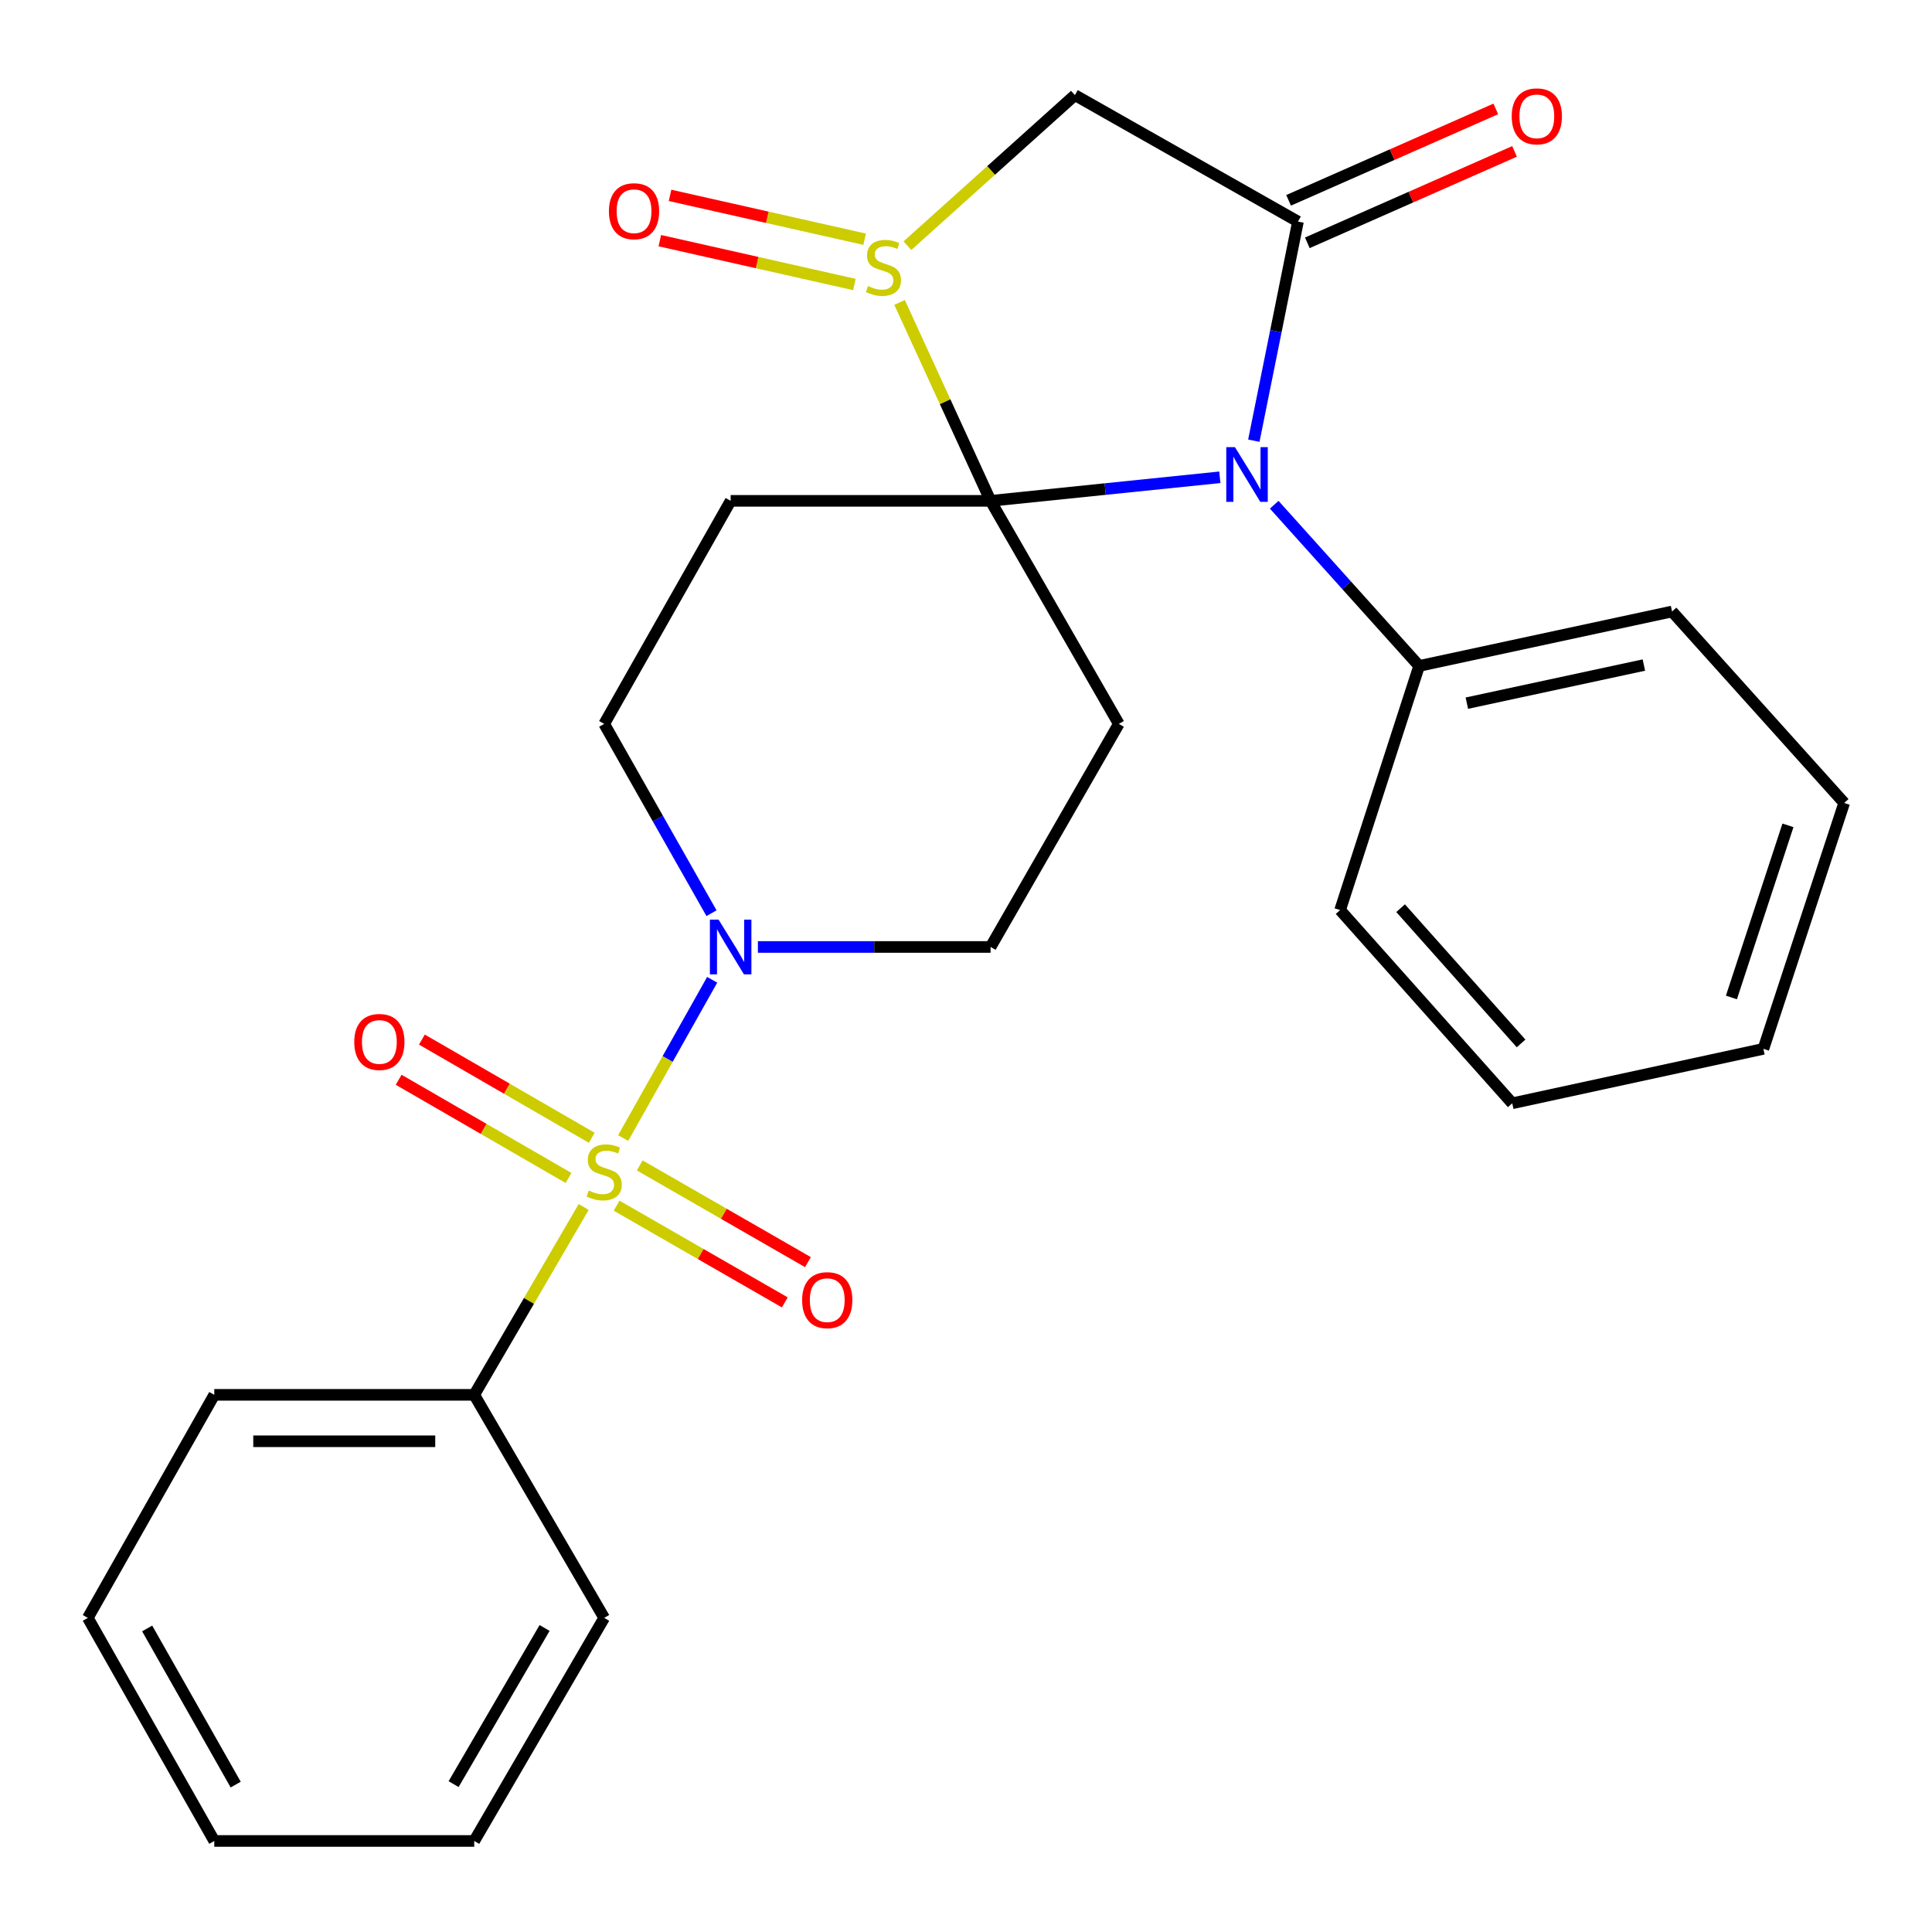 <?xml version='1.0' encoding='iso-8859-1'?>
<svg version='1.1' baseProfile='full'
              xmlns='http://www.w3.org/2000/svg'
                      xmlns:rdkit='http://www.rdkit.org/xml'
                      xmlns:xlink='http://www.w3.org/1999/xlink'
                  xml:space='preserve'
width='1000px' height='1000px' viewBox='0 0 1000 1000'>
<!-- END OF HEADER -->
<rect style='opacity:1.0;fill:#FFFFFF;stroke:none' width='1000' height='1000' x='0' y='0'> </rect>
<path class='bond-0' d='M 512.722,259.238 L 572.053,253.14' style='fill:none;fill-rule:evenodd;stroke:#000000;stroke-width:6px;stroke-linecap:butt;stroke-linejoin:miter;stroke-opacity:1' />
<path class='bond-0' d='M 572.053,253.14 L 631.383,247.042' style='fill:none;fill-rule:evenodd;stroke:#0000FF;stroke-width:6px;stroke-linecap:butt;stroke-linejoin:miter;stroke-opacity:1' />
<path class='bond-1' d='M 512.722,259.238 L 489.17,207.887' style='fill:none;fill-rule:evenodd;stroke:#000000;stroke-width:6px;stroke-linecap:butt;stroke-linejoin:miter;stroke-opacity:1' />
<path class='bond-1' d='M 489.17,207.887 L 465.617,156.535' style='fill:none;fill-rule:evenodd;stroke:#CCCC00;stroke-width:6px;stroke-linecap:butt;stroke-linejoin:miter;stroke-opacity:1' />
<path class='bond-2' d='M 512.722,259.238 L 378.184,259.238' style='fill:none;fill-rule:evenodd;stroke:#000000;stroke-width:6px;stroke-linecap:butt;stroke-linejoin:miter;stroke-opacity:1' />
<path class='bond-3' d='M 512.722,259.238 L 579.097,374.687' style='fill:none;fill-rule:evenodd;stroke:#000000;stroke-width:6px;stroke-linecap:butt;stroke-linejoin:miter;stroke-opacity:1' />
<path class='bond-4' d='M 322.55,589.048 L 345.586,548.097' style='fill:none;fill-rule:evenodd;stroke:#CCCC00;stroke-width:6px;stroke-linecap:butt;stroke-linejoin:miter;stroke-opacity:1' />
<path class='bond-4' d='M 345.586,548.097 L 368.622,507.146' style='fill:none;fill-rule:evenodd;stroke:#0000FF;stroke-width:6px;stroke-linecap:butt;stroke-linejoin:miter;stroke-opacity:1' />
<path class='bond-5' d='M 319.151,624.056 L 362.685,649.085' style='fill:none;fill-rule:evenodd;stroke:#CCCC00;stroke-width:6px;stroke-linecap:butt;stroke-linejoin:miter;stroke-opacity:1' />
<path class='bond-5' d='M 362.685,649.085 L 406.219,674.114' style='fill:none;fill-rule:evenodd;stroke:#FF0000;stroke-width:6px;stroke-linecap:butt;stroke-linejoin:miter;stroke-opacity:1' />
<path class='bond-5' d='M 331.127,603.224 L 374.661,628.253' style='fill:none;fill-rule:evenodd;stroke:#CCCC00;stroke-width:6px;stroke-linecap:butt;stroke-linejoin:miter;stroke-opacity:1' />
<path class='bond-5' d='M 374.661,628.253 L 418.195,653.282' style='fill:none;fill-rule:evenodd;stroke:#FF0000;stroke-width:6px;stroke-linecap:butt;stroke-linejoin:miter;stroke-opacity:1' />
<path class='bond-6' d='M 306.302,588.912 L 262.338,563.498' style='fill:none;fill-rule:evenodd;stroke:#CCCC00;stroke-width:6px;stroke-linecap:butt;stroke-linejoin:miter;stroke-opacity:1' />
<path class='bond-6' d='M 262.338,563.498 L 218.374,538.084' style='fill:none;fill-rule:evenodd;stroke:#FF0000;stroke-width:6px;stroke-linecap:butt;stroke-linejoin:miter;stroke-opacity:1' />
<path class='bond-6' d='M 294.276,609.716 L 250.312,584.302' style='fill:none;fill-rule:evenodd;stroke:#CCCC00;stroke-width:6px;stroke-linecap:butt;stroke-linejoin:miter;stroke-opacity:1' />
<path class='bond-6' d='M 250.312,584.302 L 206.348,558.888' style='fill:none;fill-rule:evenodd;stroke:#FF0000;stroke-width:6px;stroke-linecap:butt;stroke-linejoin:miter;stroke-opacity:1' />
<path class='bond-7' d='M 302.114,624.726 L 273.787,673.347' style='fill:none;fill-rule:evenodd;stroke:#CCCC00;stroke-width:6px;stroke-linecap:butt;stroke-linejoin:miter;stroke-opacity:1' />
<path class='bond-7' d='M 273.787,673.347 L 245.46,721.967' style='fill:none;fill-rule:evenodd;stroke:#000000;stroke-width:6px;stroke-linecap:butt;stroke-linejoin:miter;stroke-opacity:1' />
<path class='bond-8' d='M 648.983,228.097 L 660.404,171.392' style='fill:none;fill-rule:evenodd;stroke:#0000FF;stroke-width:6px;stroke-linecap:butt;stroke-linejoin:miter;stroke-opacity:1' />
<path class='bond-8' d='M 660.404,171.392 L 671.825,114.687' style='fill:none;fill-rule:evenodd;stroke:#000000;stroke-width:6px;stroke-linecap:butt;stroke-linejoin:miter;stroke-opacity:1' />
<path class='bond-9' d='M 659.53,261.248 L 697.036,302.969' style='fill:none;fill-rule:evenodd;stroke:#0000FF;stroke-width:6px;stroke-linecap:butt;stroke-linejoin:miter;stroke-opacity:1' />
<path class='bond-9' d='M 697.036,302.969 L 734.542,344.69' style='fill:none;fill-rule:evenodd;stroke:#000000;stroke-width:6px;stroke-linecap:butt;stroke-linejoin:miter;stroke-opacity:1' />
<path class='bond-10' d='M 469.679,127.171 L 513.021,88.202' style='fill:none;fill-rule:evenodd;stroke:#CCCC00;stroke-width:6px;stroke-linecap:butt;stroke-linejoin:miter;stroke-opacity:1' />
<path class='bond-10' d='M 513.021,88.202 L 556.363,49.234' style='fill:none;fill-rule:evenodd;stroke:#000000;stroke-width:6px;stroke-linecap:butt;stroke-linejoin:miter;stroke-opacity:1' />
<path class='bond-11' d='M 447.52,123.817 L 397.164,112.47' style='fill:none;fill-rule:evenodd;stroke:#CCCC00;stroke-width:6px;stroke-linecap:butt;stroke-linejoin:miter;stroke-opacity:1' />
<path class='bond-11' d='M 397.164,112.47 L 346.807,101.123' style='fill:none;fill-rule:evenodd;stroke:#FF0000;stroke-width:6px;stroke-linecap:butt;stroke-linejoin:miter;stroke-opacity:1' />
<path class='bond-11' d='M 442.238,147.259 L 391.882,135.912' style='fill:none;fill-rule:evenodd;stroke:#CCCC00;stroke-width:6px;stroke-linecap:butt;stroke-linejoin:miter;stroke-opacity:1' />
<path class='bond-11' d='M 391.882,135.912 L 341.525,124.565' style='fill:none;fill-rule:evenodd;stroke:#FF0000;stroke-width:6px;stroke-linecap:butt;stroke-linejoin:miter;stroke-opacity:1' />
<path class='bond-12' d='M 676.674,125.68 L 730.301,102.019' style='fill:none;fill-rule:evenodd;stroke:#000000;stroke-width:6px;stroke-linecap:butt;stroke-linejoin:miter;stroke-opacity:1' />
<path class='bond-12' d='M 730.301,102.019 L 783.928,78.359' style='fill:none;fill-rule:evenodd;stroke:#FF0000;stroke-width:6px;stroke-linecap:butt;stroke-linejoin:miter;stroke-opacity:1' />
<path class='bond-12' d='M 666.975,103.695 L 720.602,80.035' style='fill:none;fill-rule:evenodd;stroke:#000000;stroke-width:6px;stroke-linecap:butt;stroke-linejoin:miter;stroke-opacity:1' />
<path class='bond-12' d='M 720.602,80.035 L 774.228,56.374' style='fill:none;fill-rule:evenodd;stroke:#FF0000;stroke-width:6px;stroke-linecap:butt;stroke-linejoin:miter;stroke-opacity:1' />
<path class='bond-13' d='M 671.825,114.687 L 556.363,49.234' style='fill:none;fill-rule:evenodd;stroke:#000000;stroke-width:6px;stroke-linecap:butt;stroke-linejoin:miter;stroke-opacity:1' />
<path class='bond-14' d='M 392.287,490.149 L 452.505,490.149' style='fill:none;fill-rule:evenodd;stroke:#0000FF;stroke-width:6px;stroke-linecap:butt;stroke-linejoin:miter;stroke-opacity:1' />
<path class='bond-14' d='M 452.505,490.149 L 512.722,490.149' style='fill:none;fill-rule:evenodd;stroke:#000000;stroke-width:6px;stroke-linecap:butt;stroke-linejoin:miter;stroke-opacity:1' />
<path class='bond-15' d='M 368.275,472.671 L 340.503,423.679' style='fill:none;fill-rule:evenodd;stroke:#0000FF;stroke-width:6px;stroke-linecap:butt;stroke-linejoin:miter;stroke-opacity:1' />
<path class='bond-15' d='M 340.503,423.679 L 312.73,374.687' style='fill:none;fill-rule:evenodd;stroke:#000000;stroke-width:6px;stroke-linecap:butt;stroke-linejoin:miter;stroke-opacity:1' />
<path class='bond-16' d='M 378.184,259.238 L 312.73,374.687' style='fill:none;fill-rule:evenodd;stroke:#000000;stroke-width:6px;stroke-linecap:butt;stroke-linejoin:miter;stroke-opacity:1' />
<path class='bond-17' d='M 579.097,374.687 L 512.722,490.149' style='fill:none;fill-rule:evenodd;stroke:#000000;stroke-width:6px;stroke-linecap:butt;stroke-linejoin:miter;stroke-opacity:1' />
<path class='bond-18' d='M 245.46,721.967 L 110.908,721.967' style='fill:none;fill-rule:evenodd;stroke:#000000;stroke-width:6px;stroke-linecap:butt;stroke-linejoin:miter;stroke-opacity:1' />
<path class='bond-18' d='M 225.278,745.997 L 131.091,745.997' style='fill:none;fill-rule:evenodd;stroke:#000000;stroke-width:6px;stroke-linecap:butt;stroke-linejoin:miter;stroke-opacity:1' />
<path class='bond-19' d='M 245.46,721.967 L 312.73,837.416' style='fill:none;fill-rule:evenodd;stroke:#000000;stroke-width:6px;stroke-linecap:butt;stroke-linejoin:miter;stroke-opacity:1' />
<path class='bond-20' d='M 734.542,344.69 L 865.449,316.509' style='fill:none;fill-rule:evenodd;stroke:#000000;stroke-width:6px;stroke-linecap:butt;stroke-linejoin:miter;stroke-opacity:1' />
<path class='bond-20' d='M 759.235,363.954 L 850.87,344.227' style='fill:none;fill-rule:evenodd;stroke:#000000;stroke-width:6px;stroke-linecap:butt;stroke-linejoin:miter;stroke-opacity:1' />
<path class='bond-21' d='M 734.542,344.69 L 693.638,471.059' style='fill:none;fill-rule:evenodd;stroke:#000000;stroke-width:6px;stroke-linecap:butt;stroke-linejoin:miter;stroke-opacity:1' />
<path class='bond-22' d='M 110.908,721.967 L 45.455,837.416' style='fill:none;fill-rule:evenodd;stroke:#000000;stroke-width:6px;stroke-linecap:butt;stroke-linejoin:miter;stroke-opacity:1' />
<path class='bond-23' d='M 312.73,837.416 L 245.46,952.878' style='fill:none;fill-rule:evenodd;stroke:#000000;stroke-width:6px;stroke-linecap:butt;stroke-linejoin:miter;stroke-opacity:1' />
<path class='bond-23' d='M 281.877,842.639 L 234.788,923.462' style='fill:none;fill-rule:evenodd;stroke:#000000;stroke-width:6px;stroke-linecap:butt;stroke-linejoin:miter;stroke-opacity:1' />
<path class='bond-24' d='M 865.449,316.509 L 954.545,415.604' style='fill:none;fill-rule:evenodd;stroke:#000000;stroke-width:6px;stroke-linecap:butt;stroke-linejoin:miter;stroke-opacity:1' />
<path class='bond-25' d='M 693.638,471.059 L 782.734,571.062' style='fill:none;fill-rule:evenodd;stroke:#000000;stroke-width:6px;stroke-linecap:butt;stroke-linejoin:miter;stroke-opacity:1' />
<path class='bond-25' d='M 724.944,470.074 L 787.311,540.076' style='fill:none;fill-rule:evenodd;stroke:#000000;stroke-width:6px;stroke-linecap:butt;stroke-linejoin:miter;stroke-opacity:1' />
<path class='bond-26' d='M 782.734,571.062 L 912.734,542.88' style='fill:none;fill-rule:evenodd;stroke:#000000;stroke-width:6px;stroke-linecap:butt;stroke-linejoin:miter;stroke-opacity:1' />
<path class='bond-27' d='M 954.545,415.604 L 912.734,542.88' style='fill:none;fill-rule:evenodd;stroke:#000000;stroke-width:6px;stroke-linecap:butt;stroke-linejoin:miter;stroke-opacity:1' />
<path class='bond-27' d='M 925.444,427.196 L 896.177,516.289' style='fill:none;fill-rule:evenodd;stroke:#000000;stroke-width:6px;stroke-linecap:butt;stroke-linejoin:miter;stroke-opacity:1' />
<path class='bond-28' d='M 245.46,952.878 L 110.908,952.878' style='fill:none;fill-rule:evenodd;stroke:#000000;stroke-width:6px;stroke-linecap:butt;stroke-linejoin:miter;stroke-opacity:1' />
<path class='bond-29' d='M 45.455,837.416 L 110.908,952.878' style='fill:none;fill-rule:evenodd;stroke:#000000;stroke-width:6px;stroke-linecap:butt;stroke-linejoin:miter;stroke-opacity:1' />
<path class='bond-29' d='M 76.177,842.885 L 121.995,923.708' style='fill:none;fill-rule:evenodd;stroke:#000000;stroke-width:6px;stroke-linecap:butt;stroke-linejoin:miter;stroke-opacity:1' />
<path  class='atom-1' d='M 304.73 616.225
Q 305.05 616.345, 306.37 616.905
Q 307.69 617.465, 309.13 617.825
Q 310.61 618.145, 312.05 618.145
Q 314.73 618.145, 316.29 616.865
Q 317.85 615.545, 317.85 613.265
Q 317.85 611.705, 317.05 610.745
Q 316.29 609.785, 315.09 609.265
Q 313.89 608.745, 311.89 608.145
Q 309.37 607.385, 307.85 606.665
Q 306.37 605.945, 305.29 604.425
Q 304.25 602.905, 304.25 600.345
Q 304.25 596.785, 306.65 594.585
Q 309.09 592.385, 313.89 592.385
Q 317.17 592.385, 320.89 593.945
L 319.97 597.025
Q 316.57 595.625, 314.01 595.625
Q 311.25 595.625, 309.73 596.785
Q 308.21 597.905, 308.25 599.865
Q 308.25 601.385, 309.01 602.305
Q 309.81 603.225, 310.93 603.745
Q 312.09 604.265, 314.01 604.865
Q 316.57 605.665, 318.09 606.465
Q 319.61 607.265, 320.69 608.905
Q 321.81 610.505, 321.81 613.265
Q 321.81 617.185, 319.17 619.305
Q 316.57 621.385, 312.21 621.385
Q 309.69 621.385, 307.77 620.825
Q 305.89 620.305, 303.65 619.385
L 304.73 616.225
' fill='#CCCC00'/>
<path  class='atom-2' d='M 639.199 231.435
L 648.479 246.435
Q 649.399 247.915, 650.879 250.595
Q 652.359 253.275, 652.439 253.435
L 652.439 231.435
L 656.199 231.435
L 656.199 259.755
L 652.319 259.755
L 642.359 243.355
Q 641.199 241.435, 639.959 239.235
Q 638.759 237.035, 638.399 236.355
L 638.399 259.755
L 634.719 259.755
L 634.719 231.435
L 639.199 231.435
' fill='#0000FF'/>
<path  class='atom-3' d='M 449.267 148.05
Q 449.587 148.17, 450.907 148.73
Q 452.227 149.29, 453.667 149.65
Q 455.147 149.97, 456.587 149.97
Q 459.267 149.97, 460.827 148.69
Q 462.387 147.37, 462.387 145.09
Q 462.387 143.53, 461.587 142.57
Q 460.827 141.61, 459.627 141.09
Q 458.427 140.57, 456.427 139.97
Q 453.907 139.21, 452.387 138.49
Q 450.907 137.77, 449.827 136.25
Q 448.787 134.73, 448.787 132.17
Q 448.787 128.61, 451.187 126.41
Q 453.627 124.21, 458.427 124.21
Q 461.707 124.21, 465.427 125.77
L 464.507 128.85
Q 461.107 127.45, 458.547 127.45
Q 455.787 127.45, 454.267 128.61
Q 452.747 129.73, 452.787 131.69
Q 452.787 133.21, 453.547 134.13
Q 454.347 135.05, 455.467 135.57
Q 456.627 136.09, 458.547 136.69
Q 461.107 137.49, 462.627 138.29
Q 464.147 139.09, 465.227 140.73
Q 466.347 142.33, 466.347 145.09
Q 466.347 149.01, 463.707 151.13
Q 461.107 153.21, 456.747 153.21
Q 454.227 153.21, 452.307 152.65
Q 450.427 152.13, 448.187 151.21
L 449.267 148.05
' fill='#CCCC00'/>
<path  class='atom-6' d='M 371.924 475.989
L 381.204 490.989
Q 382.124 492.469, 383.604 495.149
Q 385.084 497.829, 385.164 497.989
L 385.164 475.989
L 388.924 475.989
L 388.924 504.309
L 385.044 504.309
L 375.084 487.909
Q 373.924 485.989, 372.684 483.789
Q 371.484 481.589, 371.124 480.909
L 371.124 504.309
L 367.444 504.309
L 367.444 475.989
L 371.924 475.989
' fill='#0000FF'/>
<path  class='atom-9' d='M 415.178 672.96
Q 415.178 666.16, 418.538 662.36
Q 421.898 658.56, 428.178 658.56
Q 434.458 658.56, 437.818 662.36
Q 441.178 666.16, 441.178 672.96
Q 441.178 679.84, 437.778 683.76
Q 434.378 687.64, 428.178 687.64
Q 421.938 687.64, 418.538 683.76
Q 415.178 679.88, 415.178 672.96
M 428.178 684.44
Q 432.498 684.44, 434.818 681.56
Q 437.178 678.64, 437.178 672.96
Q 437.178 667.4, 434.818 664.6
Q 432.498 661.76, 428.178 661.76
Q 423.858 661.76, 421.498 664.56
Q 419.178 667.36, 419.178 672.96
Q 419.178 678.68, 421.498 681.56
Q 423.858 684.44, 428.178 684.44
' fill='#FF0000'/>
<path  class='atom-10' d='M 183.36 539.316
Q 183.36 532.516, 186.72 528.716
Q 190.08 524.916, 196.36 524.916
Q 202.64 524.916, 206 528.716
Q 209.36 532.516, 209.36 539.316
Q 209.36 546.196, 205.96 550.116
Q 202.56 553.996, 196.36 553.996
Q 190.12 553.996, 186.72 550.116
Q 183.36 546.236, 183.36 539.316
M 196.36 550.796
Q 200.68 550.796, 203 547.916
Q 205.36 544.996, 205.36 539.316
Q 205.36 533.756, 203 530.956
Q 200.68 528.116, 196.36 528.116
Q 192.04 528.116, 189.68 530.916
Q 187.36 533.716, 187.36 539.316
Q 187.36 545.036, 189.68 547.916
Q 192.04 550.796, 196.36 550.796
' fill='#FF0000'/>
<path  class='atom-14' d='M 315.175 109.321
Q 315.175 102.521, 318.535 98.721
Q 321.895 94.921, 328.175 94.921
Q 334.455 94.921, 337.815 98.721
Q 341.175 102.521, 341.175 109.321
Q 341.175 116.201, 337.775 120.121
Q 334.375 124.001, 328.175 124.001
Q 321.935 124.001, 318.535 120.121
Q 315.175 116.241, 315.175 109.321
M 328.175 120.801
Q 332.495 120.801, 334.815 117.921
Q 337.175 115.001, 337.175 109.321
Q 337.175 103.761, 334.815 100.961
Q 332.495 98.121, 328.175 98.121
Q 323.855 98.121, 321.495 100.921
Q 319.175 103.721, 319.175 109.321
Q 319.175 115.041, 321.495 117.921
Q 323.855 120.801, 328.175 120.801
' fill='#FF0000'/>
<path  class='atom-16' d='M 782.457 60.22
Q 782.457 53.42, 785.817 49.62
Q 789.177 45.82, 795.457 45.82
Q 801.737 45.82, 805.097 49.62
Q 808.457 53.42, 808.457 60.22
Q 808.457 67.1, 805.057 71.02
Q 801.657 74.9, 795.457 74.9
Q 789.217 74.9, 785.817 71.02
Q 782.457 67.14, 782.457 60.22
M 795.457 71.7
Q 799.777 71.7, 802.097 68.82
Q 804.457 65.9, 804.457 60.22
Q 804.457 54.66, 802.097 51.86
Q 799.777 49.02, 795.457 49.02
Q 791.137 49.02, 788.777 51.82
Q 786.457 54.62, 786.457 60.22
Q 786.457 65.94, 788.777 68.82
Q 791.137 71.7, 795.457 71.7
' fill='#FF0000'/>
</svg>
